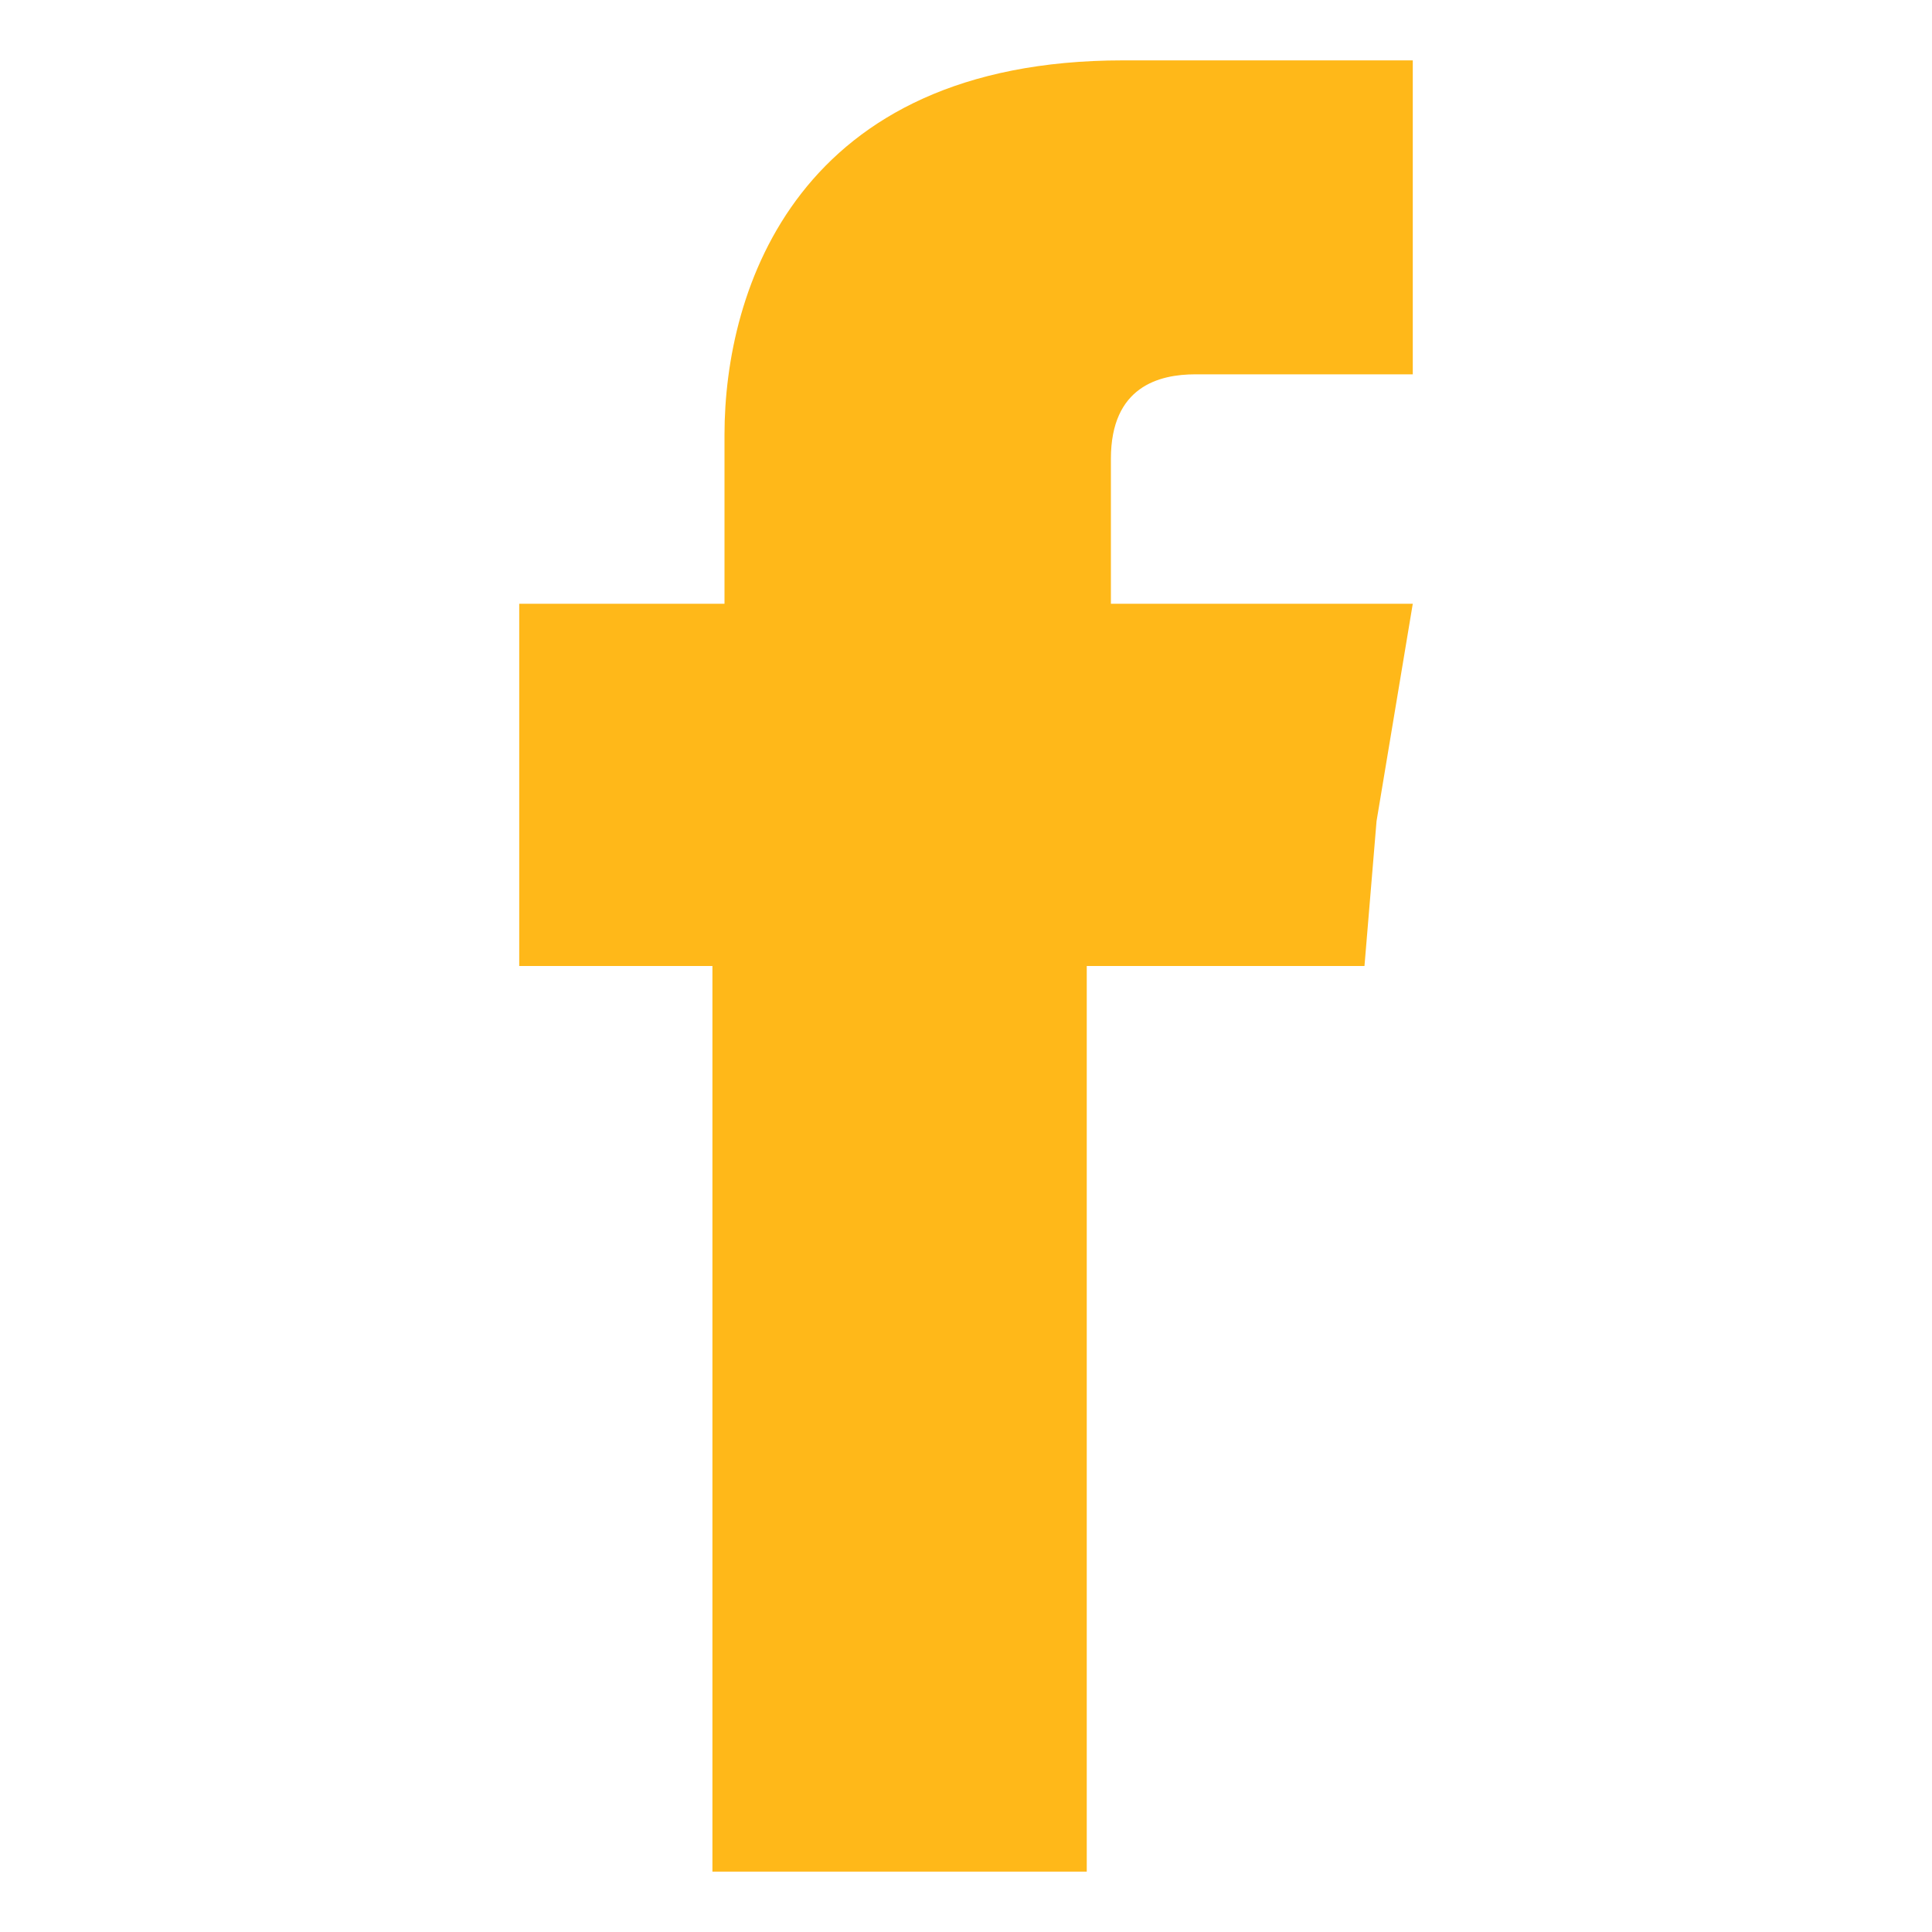 <?xml version="1.0" encoding="utf-8"?>
<!-- Generator: Adobe Illustrator 21.0.0, SVG Export Plug-In . SVG Version: 6.00 Build 0)  -->
<svg version="1.1" id="Capa_1" xmlns="http://www.w3.org/2000/svg" xmlns:xlink="http://www.w3.org/1999/xlink" x="0px" y="0px"
	 viewBox="0 0 16 16" style="enable-background:new 0 0 16 16;" xml:space="preserve">
<style type="text/css">
	.st0{fill:#FFB819;}
</style>
<path class="st0" d="M9.2,5V3.8c0-0.6,0.4-0.7,0.7-0.7s1.8,0,1.8,0V0.5H9.3C6.6,0.5,6,2.4,6,3.6V5H4.3v1.8V8h1.6c0,3.4,0,7.5,0,7.5
	H9c0,0,0-4.1,0-7.5h2.3l0.1-1.2L11.7,5H9.2L9.2,5z"/>
</svg>
